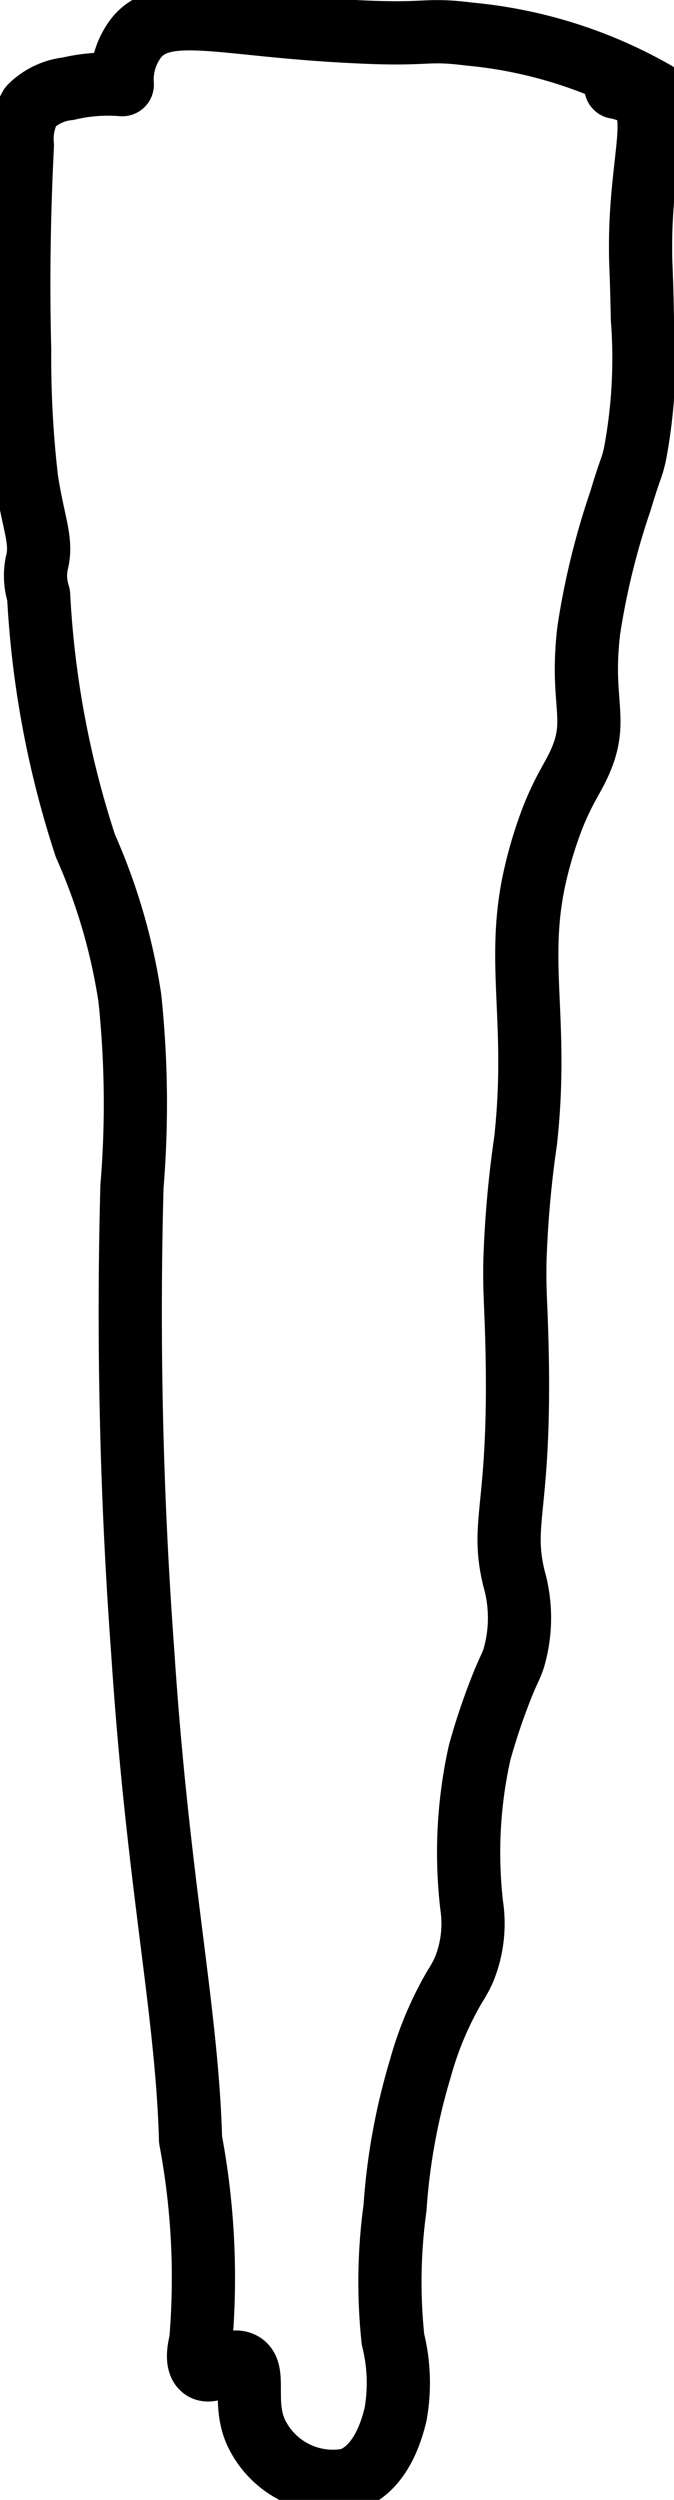 <svg xmlns="http://www.w3.org/2000/svg" xmlns:xlink="http://www.w3.org/1999/xlink" width="10.664" height="39.515" viewBox="0 0 10.664 39.515">
  <defs>
    <clipPath id="clip-path">
      <rect id="Rectángulo_1442" data-name="Rectángulo 1442" width="10.664" height="39.515" fill="none"/>
    </clipPath>
  </defs>
  <g id="diente_24_adulto_celular" transform="translate(0 0)">
    <g id="Grupo_661" data-name="Grupo 661" transform="translate(0 0)" clip-path="url(#clip-path)">
      <path id="Trazado_857" data-name="Trazado 857" d="M2.138,1.54a2.737,2.737,0,0,0-.855.064.993.993,0,0,0-.6.286,1.04,1.04,0,0,0-.126.61C.491,3.811.492,4.9.514,5.729A16.678,16.678,0,0,0,.624,7.782c.11.715.254.973.16,1.327a.985.985,0,0,0,.03.5,15.188,15.188,0,0,0,.74,3.962,9.356,9.356,0,0,1,.7,2.384c.017.138.025.239.037.385a15.847,15.847,0,0,1,0,2.614,73.213,73.213,0,0,0,.169,7.342c.242,3.693.7,5.667.758,7.726a11.848,11.848,0,0,1,.161,3.19c-.014.052-.087.332.033.424.147.111.423-.175.617-.076.231.11.011.609.221,1.081a1.343,1.343,0,0,0,1.481.757c.519-.177.683-.841.73-1.031a2.829,2.829,0,0,0-.04-1.186A8.593,8.593,0,0,1,6.453,35.1a9.931,9.931,0,0,1,.4-2.2A5.414,5.414,0,0,1,7.4,31.6a1.89,1.89,0,0,0,.147-.271,1.922,1.922,0,0,0,.12-1,7.263,7.263,0,0,1,.124-2.421,10.121,10.121,0,0,1,.38-1.117c.1-.236.121-.259.161-.381a2.269,2.269,0,0,0,0-1.269c-.221-.939.131-1.09.045-3.883-.017-.525-.036-.708-.026-1.153a17,17,0,0,1,.169-1.879c.2-1.849-.142-2.764.125-4.074A6.638,6.638,0,0,1,8.958,13.1c.175-.431.294-.576.408-.824.325-.706.014-.946.153-2.114a11.8,11.8,0,0,1,.5-2.04c.169-.562.169-.478.228-.729a8.155,8.155,0,0,0,.12-2.152c-.017-.885-.029-.774-.029-1.153,0-1.335.332-2.112-.043-2.384a1.111,1.111,0,0,0-.347-.123c0-.023.6.127.618.085A7.274,7.274,0,0,0,7.632.741C6.888.648,7.025.766,5.777.7,3.718.6,2.831.261,2.376.779A1.078,1.078,0,0,0,2.138,1.54Z" transform="translate(-0.203 -0.202)" fill="none" stroke="#000" stroke-linecap="round" stroke-linejoin="round" stroke-width="1"/>
    </g>
  </g>
</svg>
